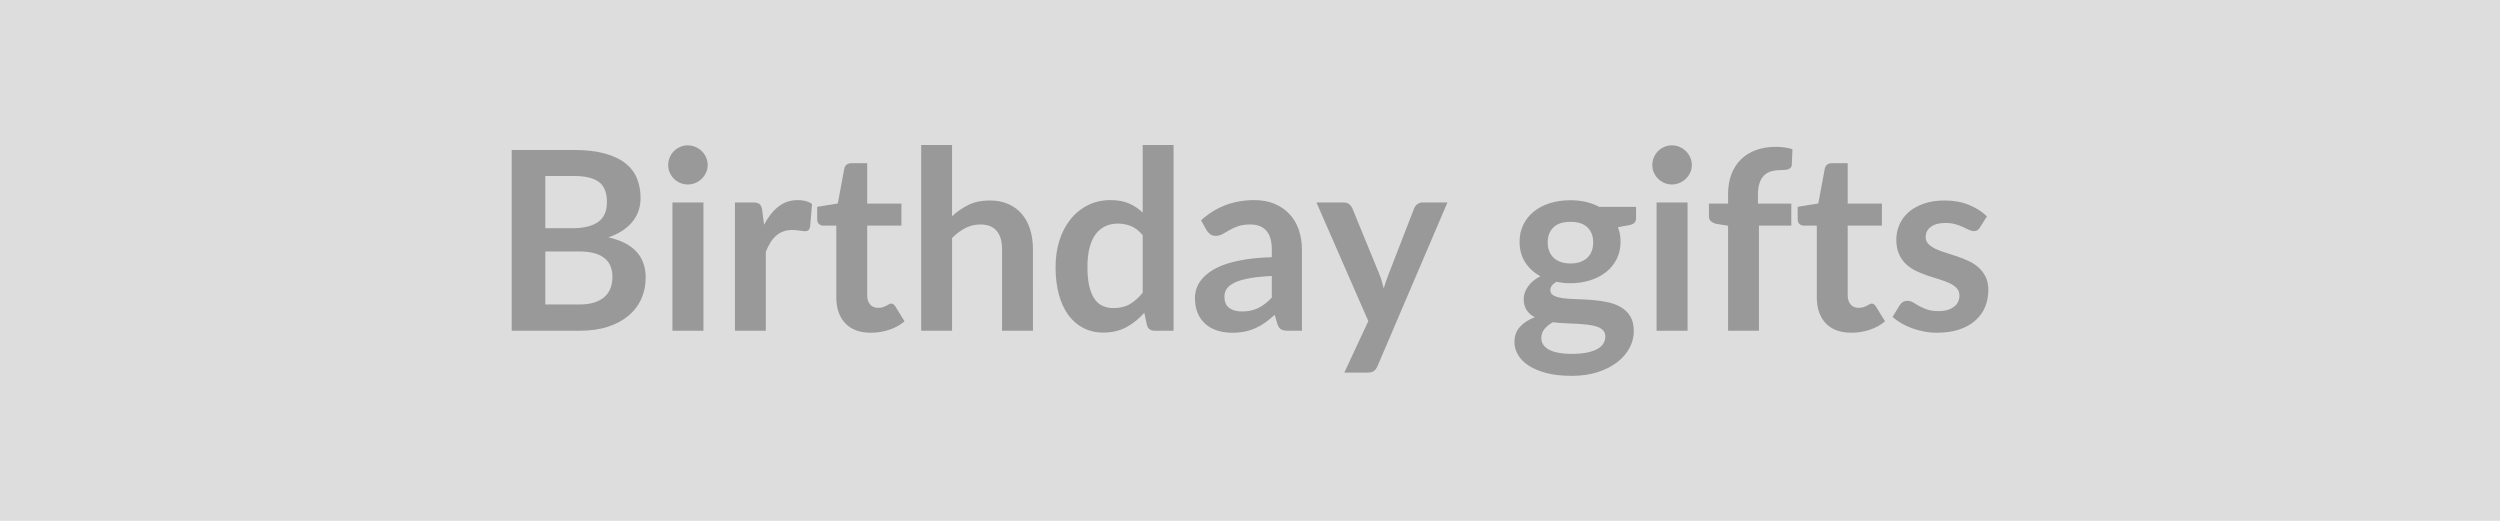 <svg xmlns="http://www.w3.org/2000/svg" width="1920" height="400" viewBox="0 0 1920 400"><rect width="100%" height="100%" fill="#DDDDDD"></rect><path fill="#999999" d="M418.805 233.84h26.11q7.2 0 12.09-1.73 4.9-1.73 7.83-4.61 2.93-2.88 4.22-6.72 1.3-3.84 1.3-8.16 0-4.51-1.44-8.11-1.44-3.6-4.51-6.14-3.08-2.55-7.92-3.89-4.85-1.34-11.67-1.34h-26.01v40.7Zm21.98-98.69h-21.98v40.13h20.54q13.25 0 20.02-4.8 6.76-4.8 6.76-15.26 0-10.85-6.14-15.46-6.14-4.61-19.2-4.61Zm-47.81-19.97h47.81q13.63 0 23.33 2.6 9.69 2.59 15.89 7.39 6.19 4.8 9.07 11.61 2.88 6.82 2.88 15.36 0 4.9-1.44 9.36-1.44 4.47-4.47 8.36-3.02 3.88-7.68 7.05-4.65 3.17-11.08 5.38 28.6 6.43 28.6 30.91 0 8.83-3.36 16.32t-9.79 12.91q-6.43 5.43-15.84 8.5-9.41 3.07-21.5 3.07h-52.42V115.18Zm123.46 40.32h23.81V254h-23.81v-98.5Zm27.07-28.7q0 3.07-1.25 5.76t-3.31 4.7q-2.06 2.02-4.85 3.22-2.78 1.2-5.95 1.2-3.07 0-5.81-1.2-2.73-1.2-4.75-3.22-2.02-2.01-3.22-4.7-1.2-2.69-1.2-5.76 0-3.17 1.2-5.95 1.2-2.79 3.22-4.8 2.02-2.02 4.75-3.22 2.74-1.2 5.81-1.2 3.17 0 5.95 1.2 2.79 1.2 4.85 3.22 2.06 2.01 3.31 4.8 1.25 2.78 1.25 5.95Zm41.86 34.66 1.44 11.13q4.6-8.83 10.94-13.87 6.34-5.04 14.98-5.04 6.81 0 10.94 2.98l-1.54 17.76q-.48 1.72-1.39 2.44-.91.72-2.45.72-1.44 0-4.27-.48-2.83-.48-5.52-.48-3.93 0-7.01 1.16-3.07 1.15-5.52 3.31-2.44 2.16-4.32 5.23-1.87 3.07-3.5 7.01V254h-23.71v-98.5h13.92q3.65 0 5.09 1.3t1.92 4.66Zm83.52 94.08q-12.87 0-19.73-7.25-6.87-7.25-6.87-20.02v-55.01h-10.08q-1.92 0-3.26-1.24-1.34-1.25-1.34-3.75v-9.41l15.84-2.59 4.99-26.88q.48-1.92 1.82-2.97 1.35-1.06 3.46-1.06h12.29v31.01h26.3v16.89h-26.3v53.38q0 4.61 2.25 7.2 2.26 2.59 6.19 2.59 2.21 0 3.7-.53 1.49-.52 2.59-1.1 1.11-.58 1.97-1.1.86-.53 1.73-.53 1.05 0 1.73.53.67.52 1.44 1.58l7.1 11.52q-5.18 4.32-11.9 6.53-6.72 2.21-13.92 2.21Zm62.3-144.2v54.72q5.76-5.37 12.67-8.73 6.91-3.36 16.23-3.36 8.06 0 14.3 2.73 6.24 2.74 10.42 7.68 4.17 4.95 6.33 11.81 2.16 6.87 2.16 15.12V254h-23.71v-62.69q0-9.02-4.13-13.97-4.13-4.94-12.57-4.94-6.15 0-11.52 2.78-5.38 2.79-10.18 7.59V254h-23.71V111.34h23.71Zm146.4 113.48v-44.16q-4.03-4.9-8.78-6.92-4.76-2.01-10.23-2.01-5.37 0-9.69 2.01-4.32 2.02-7.4 6.1-3.07 4.08-4.7 10.37-1.63 6.29-1.63 14.83 0 8.64 1.39 14.64t3.98 9.79q2.6 3.79 6.34 5.47 3.74 1.68 8.35 1.68 7.39 0 12.58-3.07 5.18-3.07 9.79-8.73Zm0-113.48h23.71V254h-14.49q-4.71 0-5.96-4.32l-2.01-9.5q-5.95 6.81-13.68 11.04-7.73 4.22-18 4.22-8.07 0-14.79-3.36-6.72-3.36-11.56-9.74-4.85-6.39-7.49-15.8-2.64-9.4-2.64-21.5 0-10.94 2.97-20.35 2.98-9.41 8.55-16.32t13.34-10.8q7.78-3.89 17.47-3.89 8.26 0 14.12 2.59 5.85 2.59 10.46 7.01v-51.94Zm99.17 117.22v-16.61q-10.27.48-17.28 1.78-7.01 1.29-11.23 3.31-4.23 2.02-6.05 4.7-1.83 2.69-1.83 5.86 0 6.24 3.7 8.93 3.7 2.69 9.65 2.69 7.29 0 12.62-2.64 5.33-2.64 10.42-8.02Zm-50.11-51.74-4.23-7.59q16.99-15.55 40.9-15.55 8.64 0 15.45 2.83 6.82 2.83 11.52 7.87 4.71 5.04 7.16 12.05 2.44 7.01 2.44 15.36V254h-10.75q-3.36 0-5.18-1.01-1.83-1.01-2.88-4.08l-2.11-7.1q-3.75 3.36-7.3 5.9-3.55 2.55-7.39 4.27-3.84 1.73-8.21 2.64-4.37.92-9.65.92-6.24 0-11.52-1.68-5.28-1.68-9.12-5.04-3.84-3.36-5.95-8.36-2.11-4.99-2.11-11.61 0-3.75 1.25-7.44 1.24-3.7 4.08-7.06 2.83-3.36 7.34-6.33 4.51-2.98 11.09-5.19 6.57-2.21 15.31-3.6 8.74-1.39 19.97-1.68v-5.76q0-9.89-4.23-14.64-4.22-4.75-12.19-4.75-5.76 0-9.55 1.34-3.79 1.35-6.67 3.03-2.88 1.68-5.23 3.02-2.36 1.35-5.24 1.35-2.49 0-4.22-1.3-1.73-1.3-2.78-3.02Zm165.98-21.32h19.01l-53.67 125.57q-1.05 2.5-2.73 3.79-1.68 1.3-5.14 1.3h-17.66l18.43-39.55-39.84-91.11h20.83q2.79 0 4.37 1.35 1.58 1.34 2.35 3.07l20.93 51.07q1.06 2.59 1.78 5.19.72 2.59 1.39 5.28.86-2.69 1.73-5.33.86-2.64 1.92-5.23l19.77-50.98q.77-1.92 2.55-3.17 1.77-1.25 3.98-1.25Zm113.47 46.85q4.42 0 7.68-1.2 3.27-1.2 5.43-3.31 2.16-2.11 3.26-5.09 1.1-2.97 1.1-6.53 0-7.29-4.36-11.56-4.37-4.28-13.11-4.28-8.73 0-13.1 4.28-4.37 4.27-4.37 11.56 0 3.46 1.1 6.44 1.11 2.97 3.27 5.13 2.16 2.16 5.47 3.36 3.31 1.2 7.63 1.2Zm26.79 56.07q0-2.88-1.73-4.71-1.73-1.82-4.71-2.83-2.97-1.01-6.96-1.49-3.98-.48-8.44-.72-4.47-.24-9.22-.43-4.75-.19-9.26-.77-3.94 2.21-6.39 5.19-2.45 2.97-2.45 6.91 0 2.59 1.3 4.85 1.3 2.25 4.13 3.88 2.83 1.64 7.34 2.55 4.51.91 11.04.91 6.63 0 11.43-1.01t7.92-2.78q3.12-1.78 4.56-4.23 1.44-2.44 1.44-5.32Zm-4.71-99.56h28.32v8.84q0 4.22-5.09 5.18l-8.83 1.63q2.02 5.09 2.02 11.14 0 7.29-2.93 13.2-2.93 5.9-8.11 10.03-5.19 4.13-12.24 6.38-7.06 2.26-15.22 2.26-2.88 0-5.57-.29-2.68-.29-5.28-.77-4.6 2.79-4.6 6.24 0 2.98 2.73 4.37 2.74 1.39 7.25 1.97 4.51.58 10.27.72t11.81.62q6.05.48 11.81 1.68 5.76 1.2 10.27 3.8 4.51 2.59 7.25 7.05 2.73 4.47 2.73 11.47 0 6.53-3.21 12.68-3.22 6.14-9.31 10.94-6.1 4.8-14.98 7.73-8.88 2.93-20.21 2.93-11.13 0-19.39-2.16t-13.73-5.76q-5.47-3.6-8.16-8.31-2.69-4.7-2.69-9.79 0-6.91 4.18-11.57 4.18-4.65 11.47-7.44-3.93-2.01-6.24-5.37-2.3-3.36-2.3-8.84 0-2.2.81-4.56.82-2.35 2.4-4.65 1.59-2.31 3.99-4.37 2.4-2.06 5.66-3.7-7.49-4.03-11.76-10.75t-4.27-15.74q0-7.3 2.93-13.2 2.93-5.91 8.16-10.08 5.23-4.18 12.38-6.39 7.15-2.2 15.6-2.2 6.34 0 11.91 1.29 5.56 1.3 10.17 3.79Zm44.07-3.36h23.8V254h-23.8v-98.5Zm27.07-28.7q0 3.07-1.25 5.76t-3.31 4.7q-2.07 2.02-4.85 3.22-2.78 1.2-5.95 1.2-3.07 0-5.81-1.2-2.74-1.2-4.75-3.22-2.02-2.01-3.22-4.7-1.2-2.69-1.2-5.76 0-3.17 1.2-5.95 1.2-2.79 3.22-4.8 2.01-2.02 4.75-3.22 2.74-1.2 5.81-1.2 3.17 0 5.95 1.2 2.78 1.2 4.85 3.22 2.06 2.01 3.31 4.8 1.25 2.78 1.25 5.95Zm51.55 127.2h-23.71v-80.64l-8.55-1.34q-2.78-.58-4.46-1.97-1.68-1.39-1.68-3.99v-9.69h14.69v-7.3q0-8.45 2.54-15.17 2.55-6.72 7.3-11.42t11.57-7.2q6.81-2.5 15.36-2.5 6.81 0 12.67 1.83l-.48 11.9q-.1 1.35-.77 2.16-.67.82-1.78 1.25-1.1.43-2.54.58-1.44.14-3.07.14-4.23 0-7.54.91-3.31.91-5.61 3.17-2.31 2.26-3.51 5.95-1.2 3.7-1.2 9.17v6.53h25.63v16.89h-24.86V254Zm71.04 1.54q-12.86 0-19.73-7.25-6.86-7.25-6.86-20.02v-55.01h-10.08q-1.92 0-3.27-1.24-1.34-1.25-1.34-3.75v-9.41l15.84-2.59 4.99-26.88q.48-1.92 1.83-2.97 1.34-1.06 3.45-1.06h12.29v31.01h26.3v16.89h-26.3v53.38q0 4.61 2.26 7.2 2.25 2.59 6.19 2.59 2.21 0 3.69-.53 1.49-.52 2.6-1.1 1.1-.58 1.96-1.1.87-.53 1.73-.53 1.06 0 1.73.53.67.52 1.44 1.58l7.1 11.52q-5.18 4.32-11.9 6.53-6.72 2.21-13.92 2.21Zm104.06-89.38-5.37 8.54q-.96 1.54-2.02 2.16-1.05.63-2.69.63-1.72 0-3.69-.96t-4.56-2.16q-2.59-1.2-5.91-2.16-3.31-.96-7.82-.96-7.01 0-10.99 2.97-3.99 2.98-3.99 7.78 0 3.17 2.07 5.33 2.06 2.16 5.47 3.79 3.41 1.63 7.73 2.93 4.32 1.29 8.78 2.83 4.47 1.54 8.79 3.5 4.32 1.97 7.72 5 3.41 3.02 5.48 7.24 2.06 4.23 2.06 10.18 0 7.1-2.54 13.1-2.55 6-7.54 10.37-4.99 4.37-12.34 6.82-7.34 2.45-16.94 2.45-5.09 0-9.94-.92-4.84-.91-9.31-2.54-4.46-1.63-8.25-3.84-3.8-2.21-6.68-4.8l5.48-9.02q1.05-1.64 2.49-2.5 1.44-.86 3.65-.86t4.18 1.24q1.96 1.25 4.56 2.69 2.59 1.44 6.09 2.69 3.51 1.25 8.88 1.25 4.23 0 7.25-1.01 3.02-1.01 4.99-2.64 1.97-1.63 2.88-3.79.91-2.16.91-4.47 0-3.45-2.06-5.66t-5.47-3.84q-3.41-1.63-7.78-2.93-4.37-1.29-8.93-2.83t-8.92-3.6q-4.37-2.06-7.78-5.23-3.41-3.17-5.47-7.78-2.07-4.61-2.07-11.13 0-6.05 2.4-11.52 2.4-5.48 7.06-9.56t11.62-6.52q6.96-2.45 16.08-2.45 10.17 0 18.52 3.36 8.36 3.36 13.92 8.83Z"></path></svg>